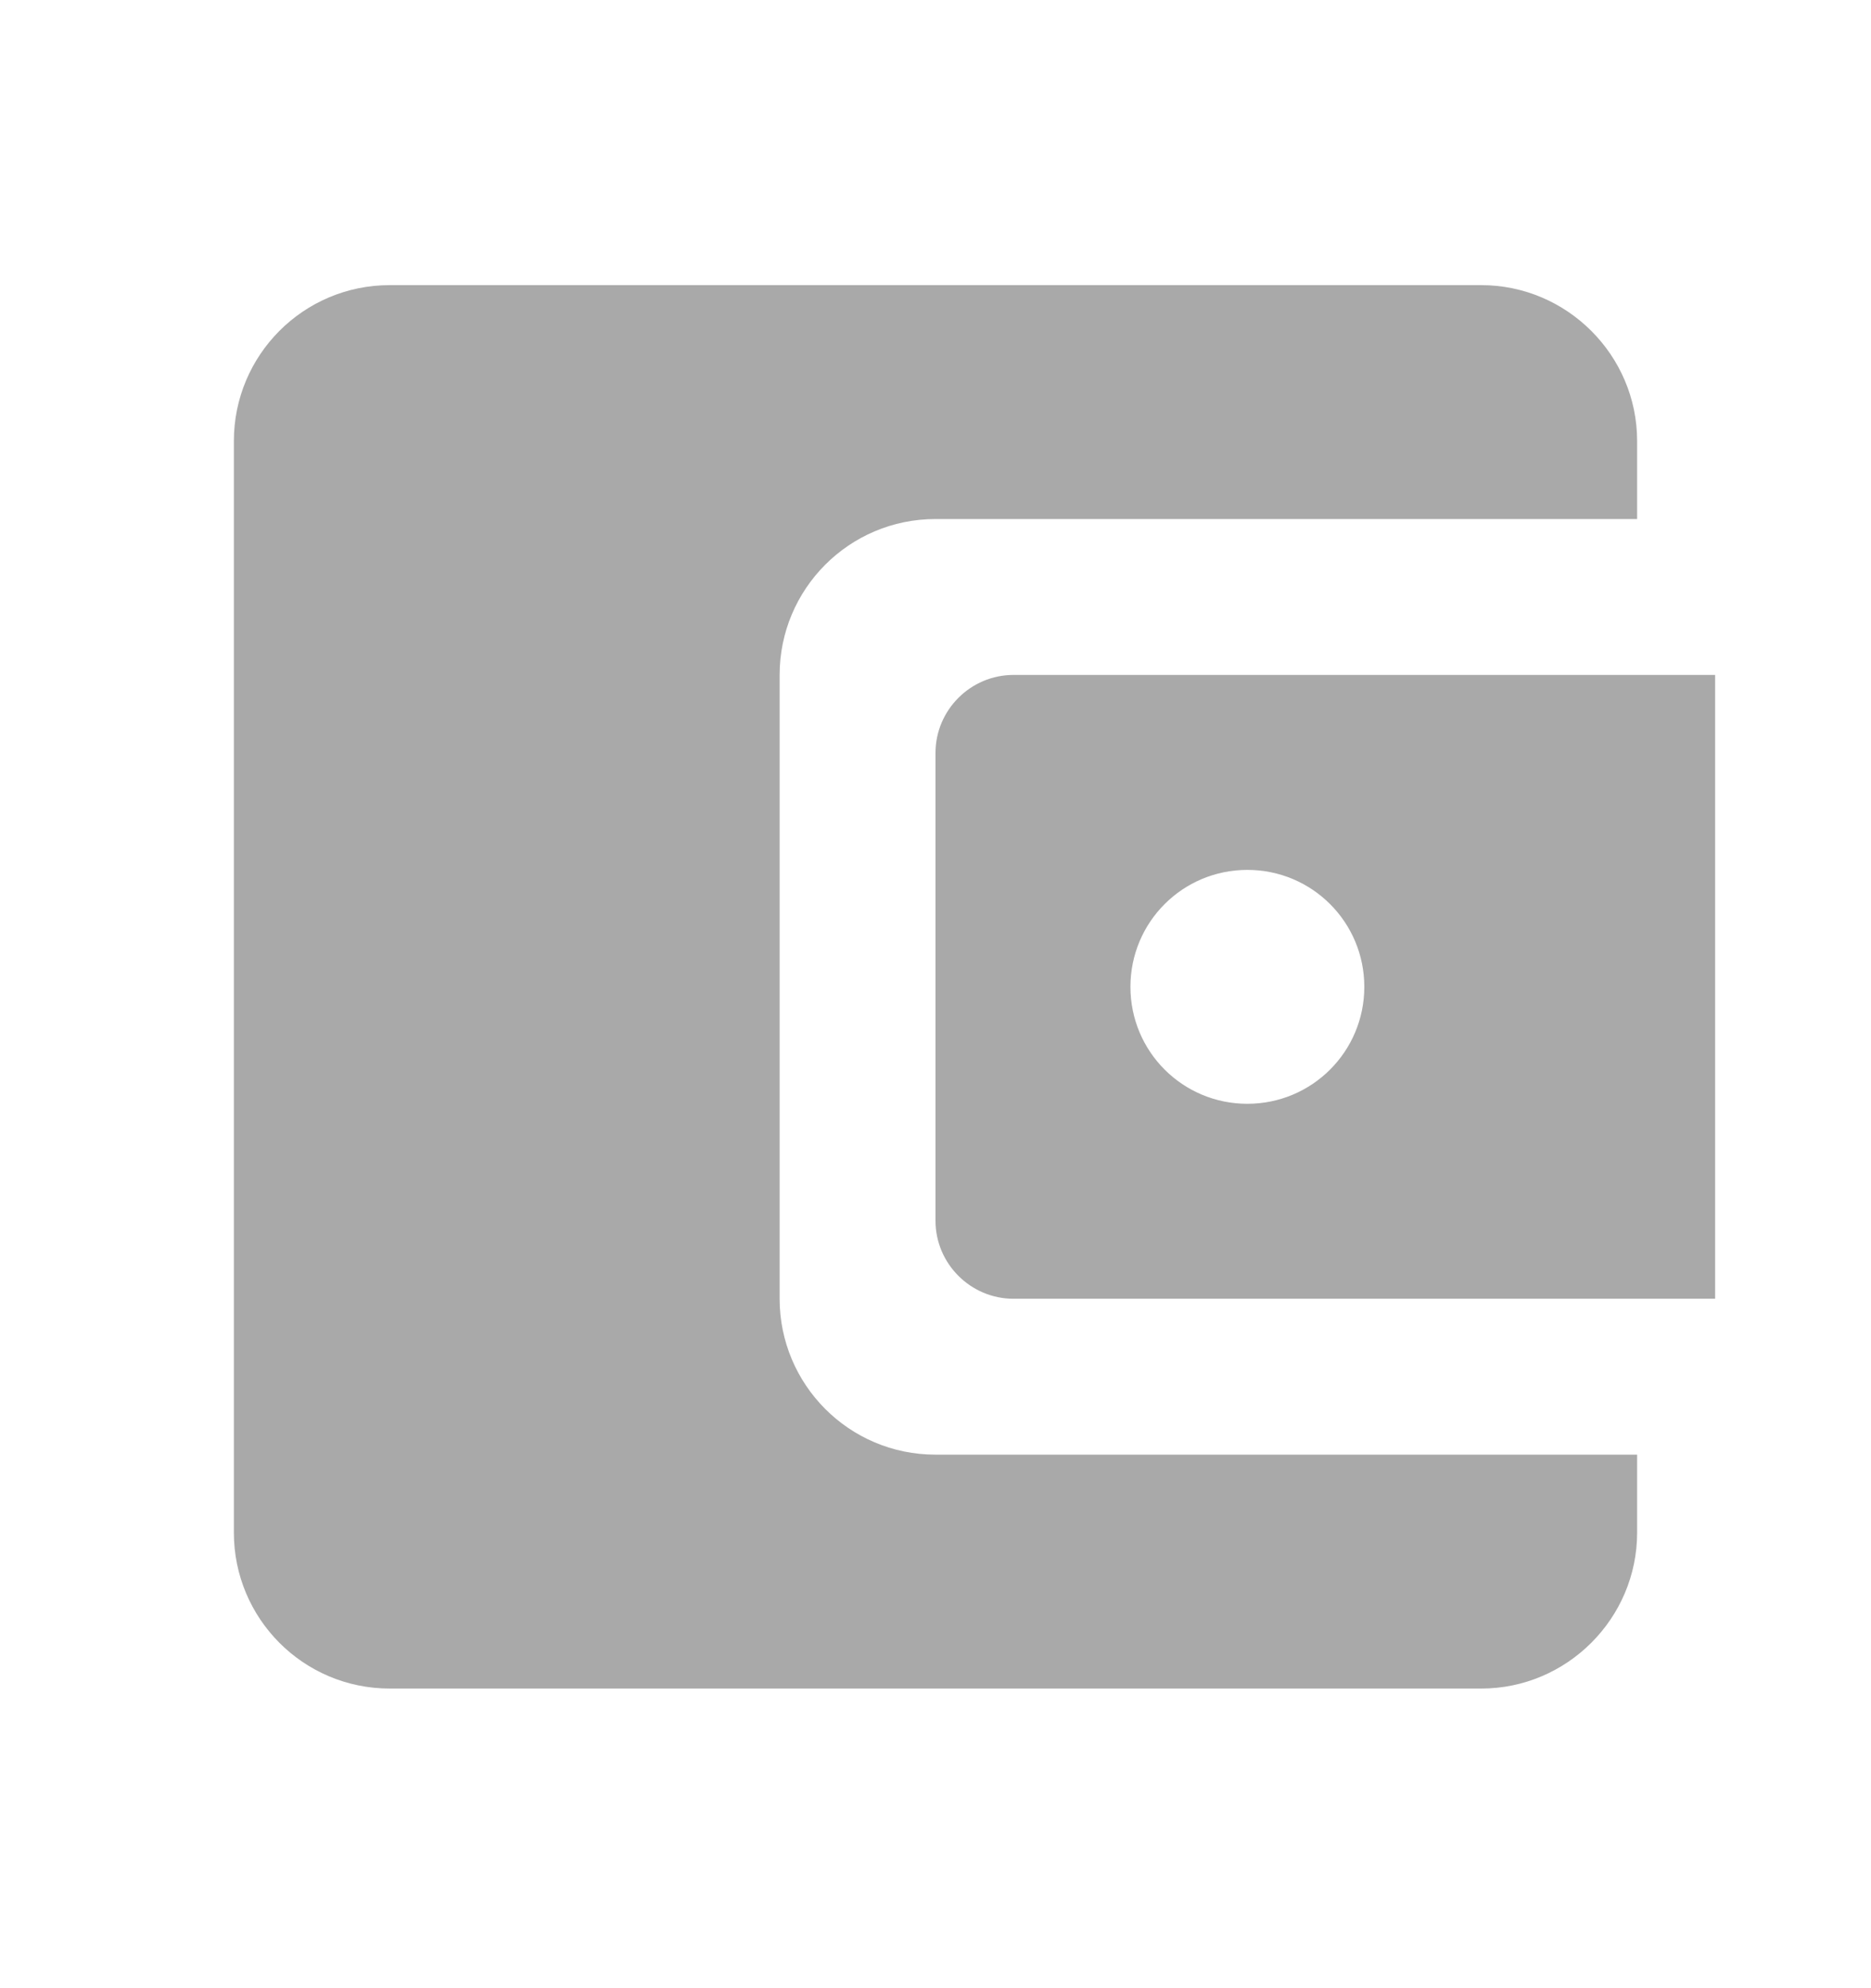 <svg width="16" height="17" viewBox="0 0 16 17" fill="none" xmlns="http://www.w3.org/2000/svg">
<g id="SVG">
<path id="Vector" d="M6.667 11.105V5.771C6.667 5.038 7.26 4.438 8 4.438H14V3.771C14 3.038 13.4 2.438 12.667 2.438H3.333C2.593 2.438 2 3.038 2 3.771V13.105C2 13.838 2.593 14.438 3.333 14.438H12.667C13.4 14.438 14 13.838 14 13.105V12.438H8C7.26 12.438 6.667 11.838 6.667 11.105ZM8.667 5.771C8.3 5.771 8 6.071 8 6.438V10.438C8 10.805 8.3 11.105 8.667 11.105H14.667V5.771H8.667ZM10.667 9.438C10.113 9.438 9.667 8.991 9.667 8.438C9.667 7.885 10.113 7.438 10.667 7.438C11.22 7.438 11.667 7.885 11.667 8.438C11.667 8.991 11.22 9.438 10.667 9.438Z" fill="#A9A9A9"/>
</g>
</svg>
